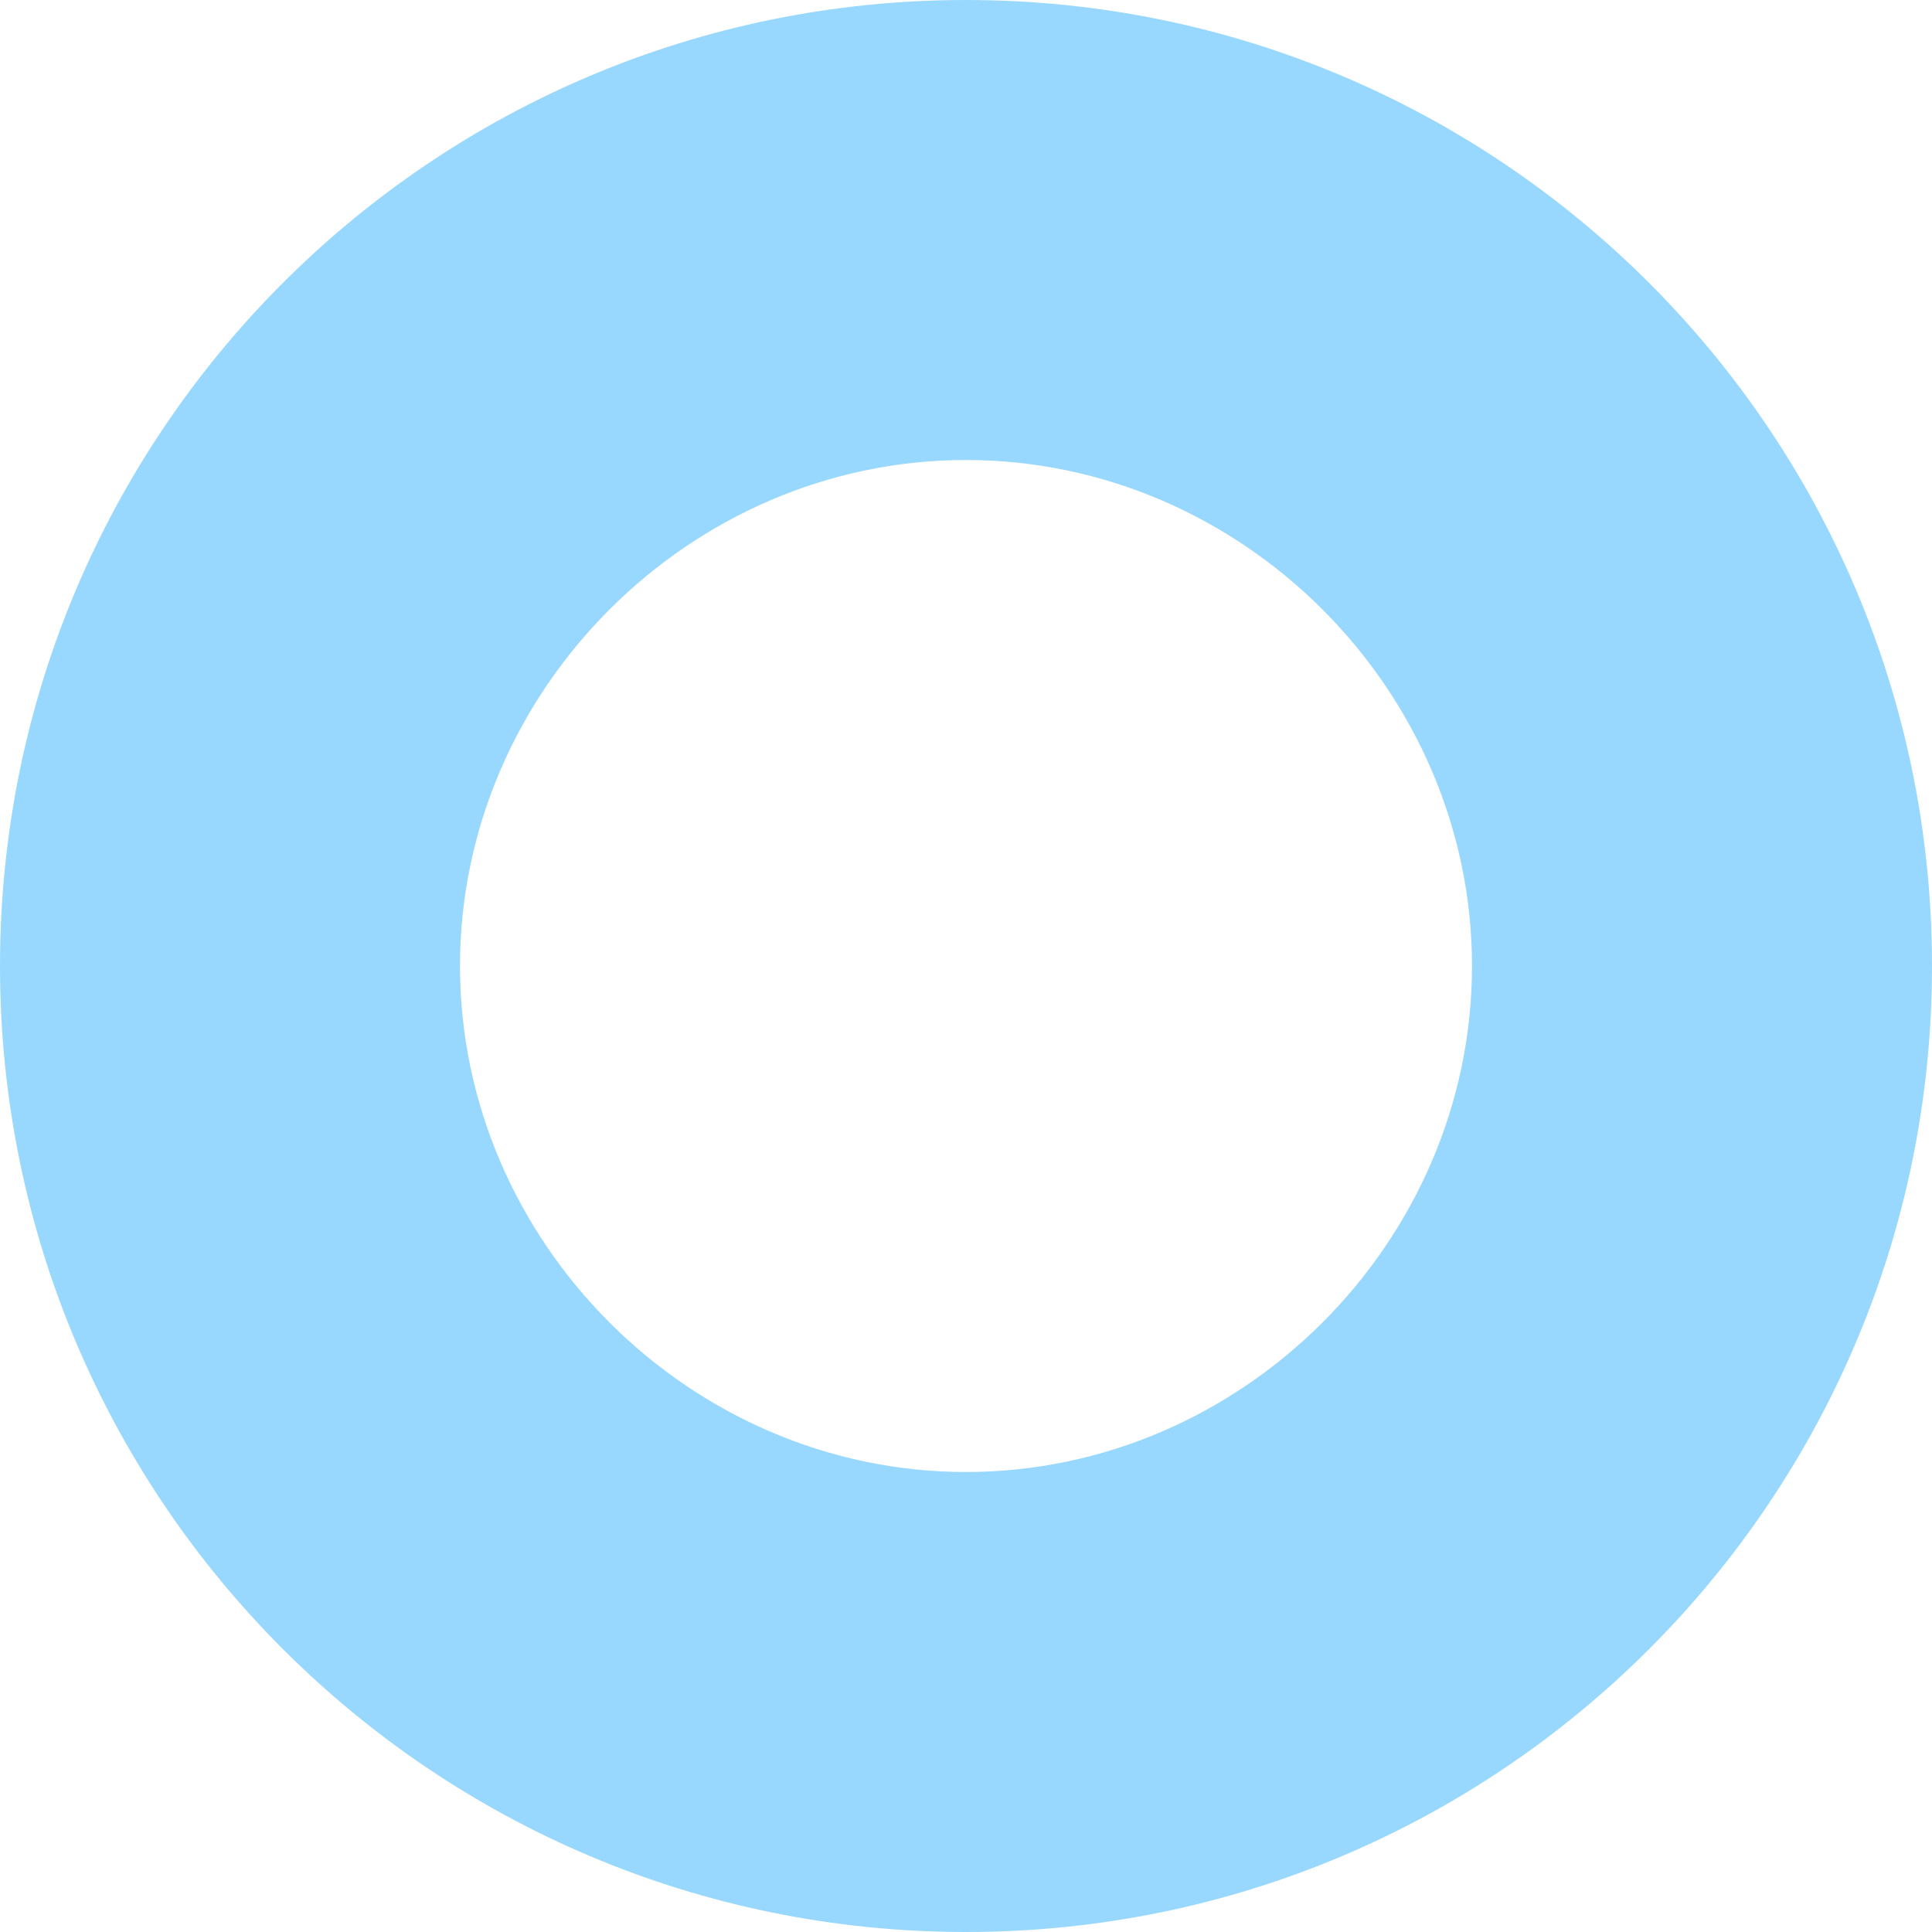 <?xml version="1.0" encoding="utf-8"?>
<!-- Generator: Adobe Illustrator 21.1.0, SVG Export Plug-In . SVG Version: 6.00 Build 0)  -->
<svg version="1.1" id="Layer_1" xmlns="http://www.w3.org/2000/svg" xmlns:xlink="http://www.w3.org/1999/xlink" x="0px" y="0px"
	 viewBox="0 0 21 21" style="enable-background:new 0 0 21 21;" xml:space="preserve">
<style type="text/css">
	.st0{fill:none;}
	.st1{fill:#98D8FE;}
</style>
<g id="Ellipse_4_copy_17">
	<circle class="st0" cx="10.5" cy="10.5" r="8"/>
	<path class="st1" d="M10.5,5c3,0,5.5,2.5,5.5,5.5S13.5,16,10.5,16S5,13.5,5,10.5S7.5,5,10.5,5 M10.5,0C4.7,0,0,4.7,0,10.5
		S4.7,21,10.5,21S21,16.3,21,10.5S16.3,0,10.5,0L10.5,0z"/>
</g>
</svg>
